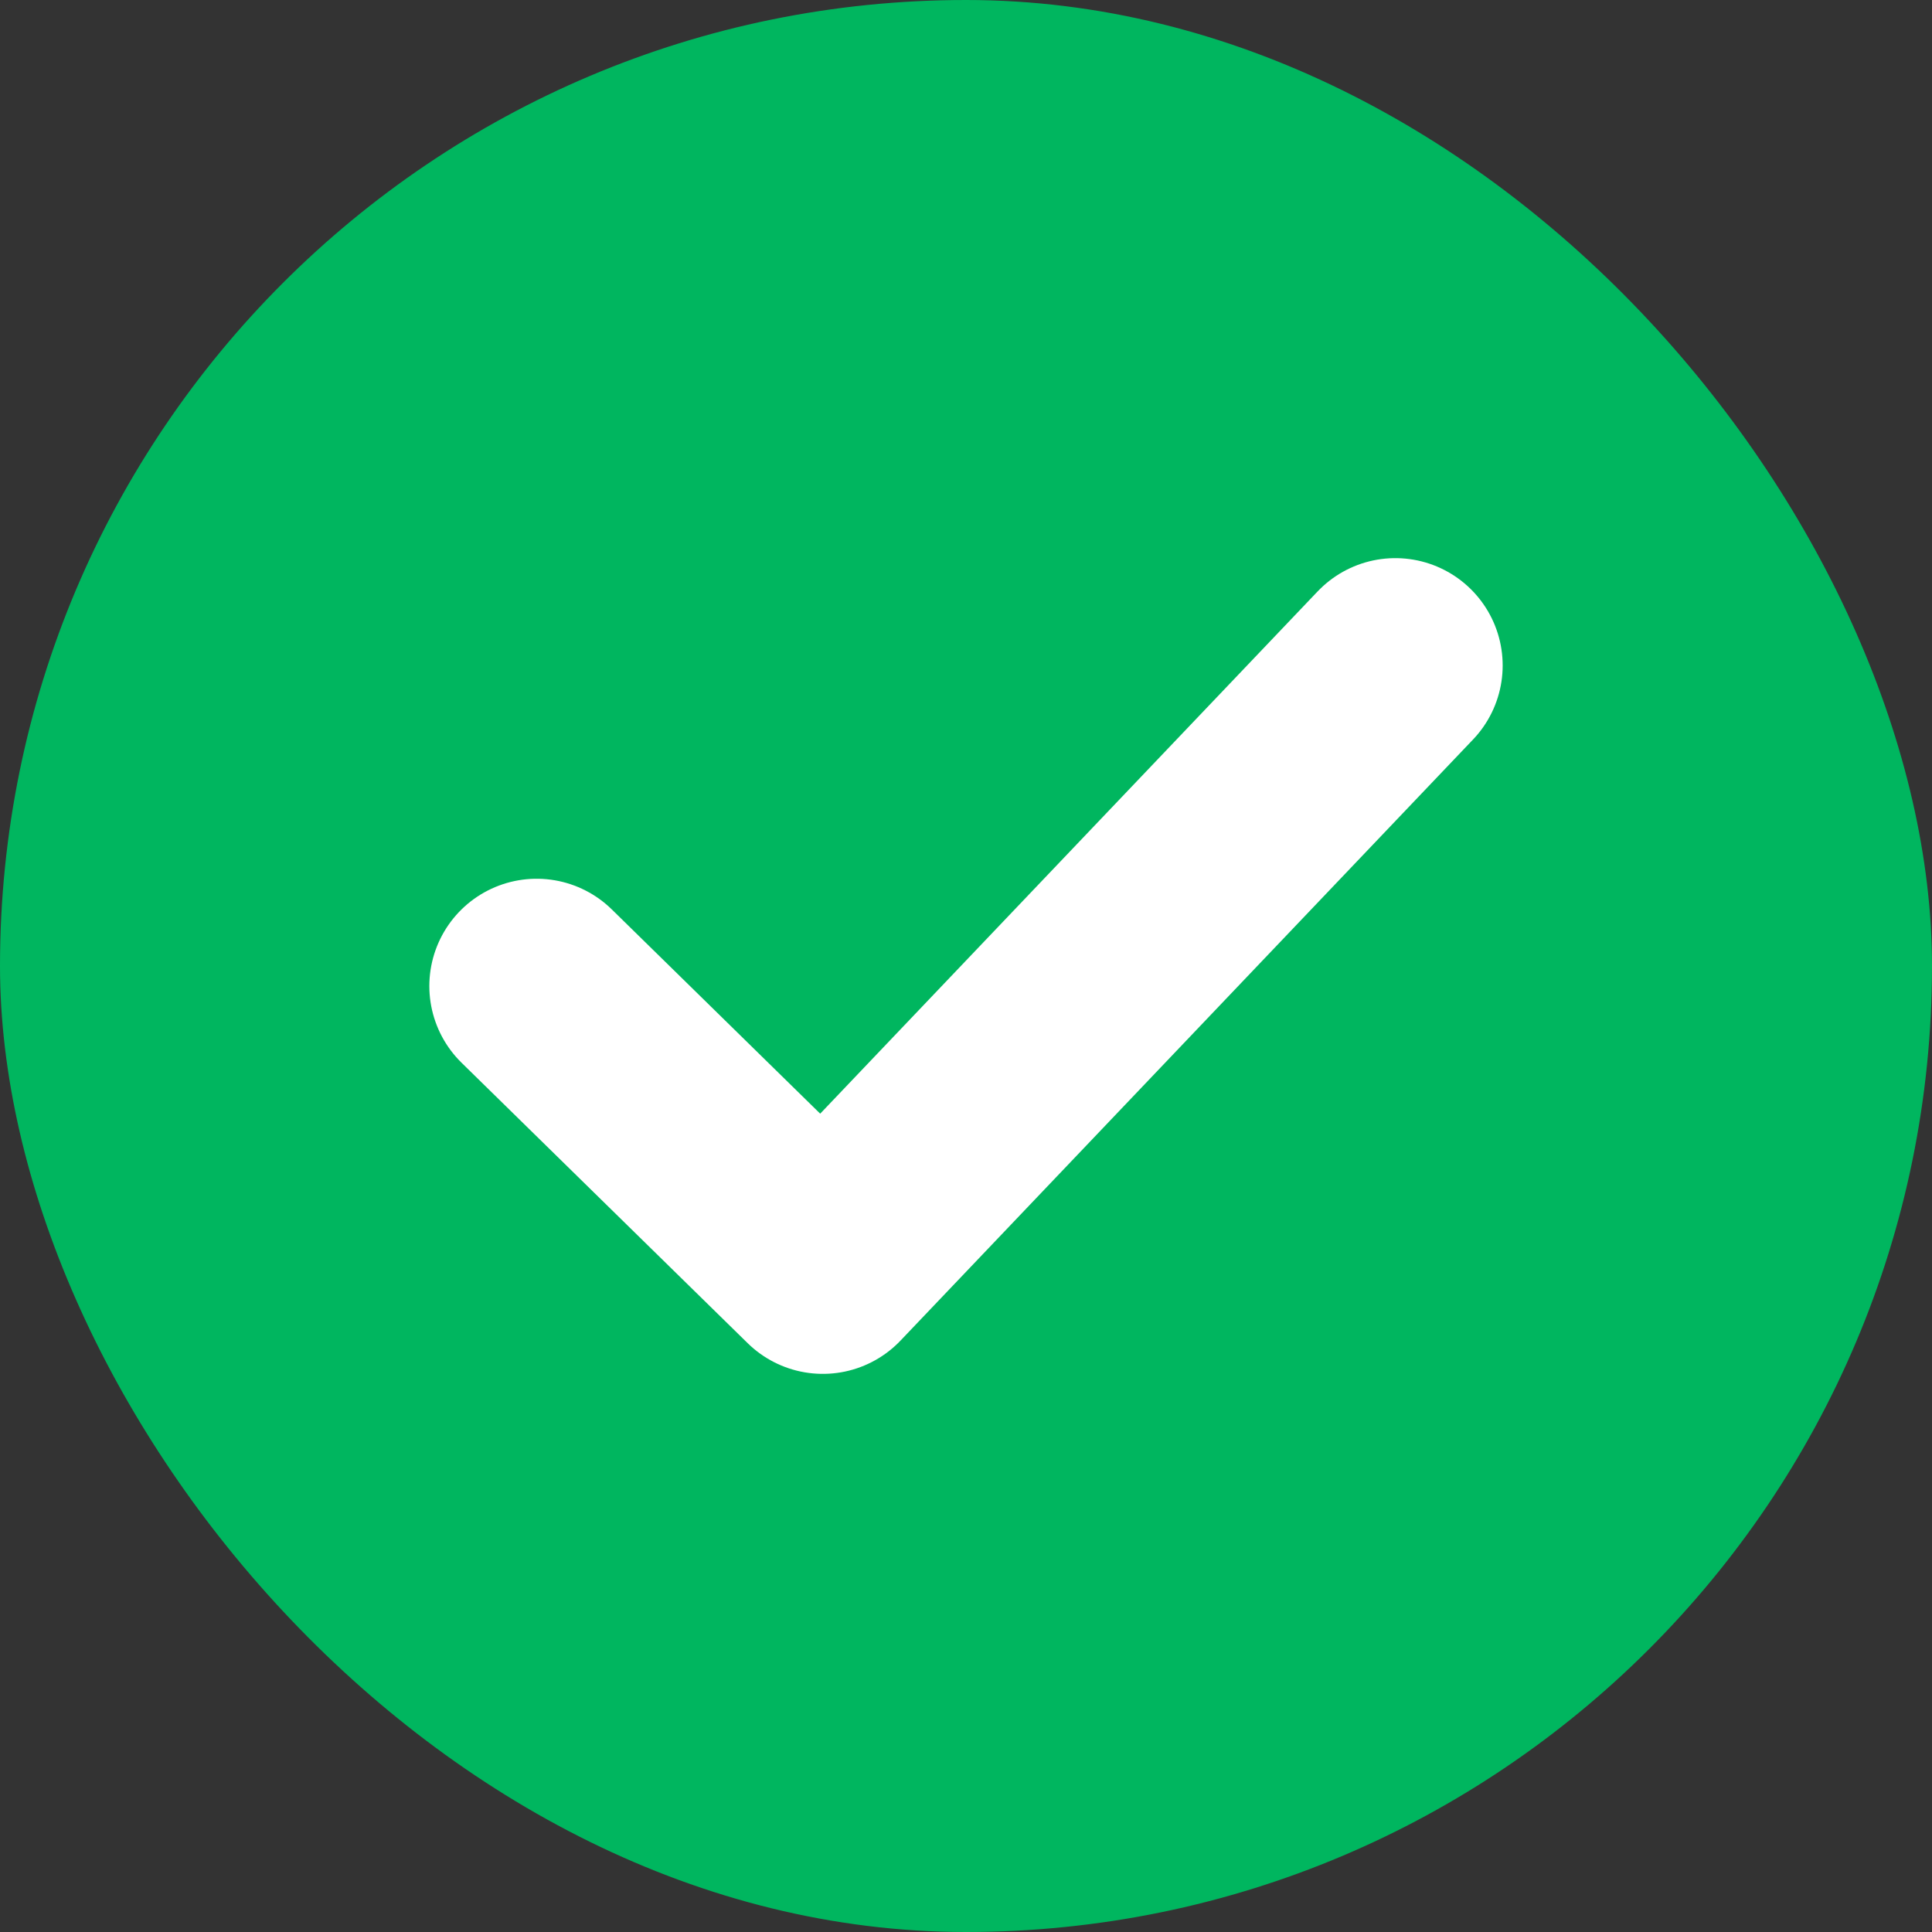 <svg width="18" height="18" viewBox="0 0 18 18" fill="none" xmlns="http://www.w3.org/2000/svg">
<rect x="0" y="0" width="18" height="18" fill="#333333" stroke="none"/>
<rect width="18" height="18" rx="9" fill="#00B65F"/>
<path d="M5 9.187L7.666 11.8L13 6.2" stroke="white" stroke-width="2" stroke-linecap="round" stroke-linejoin="round"/>
</svg>
